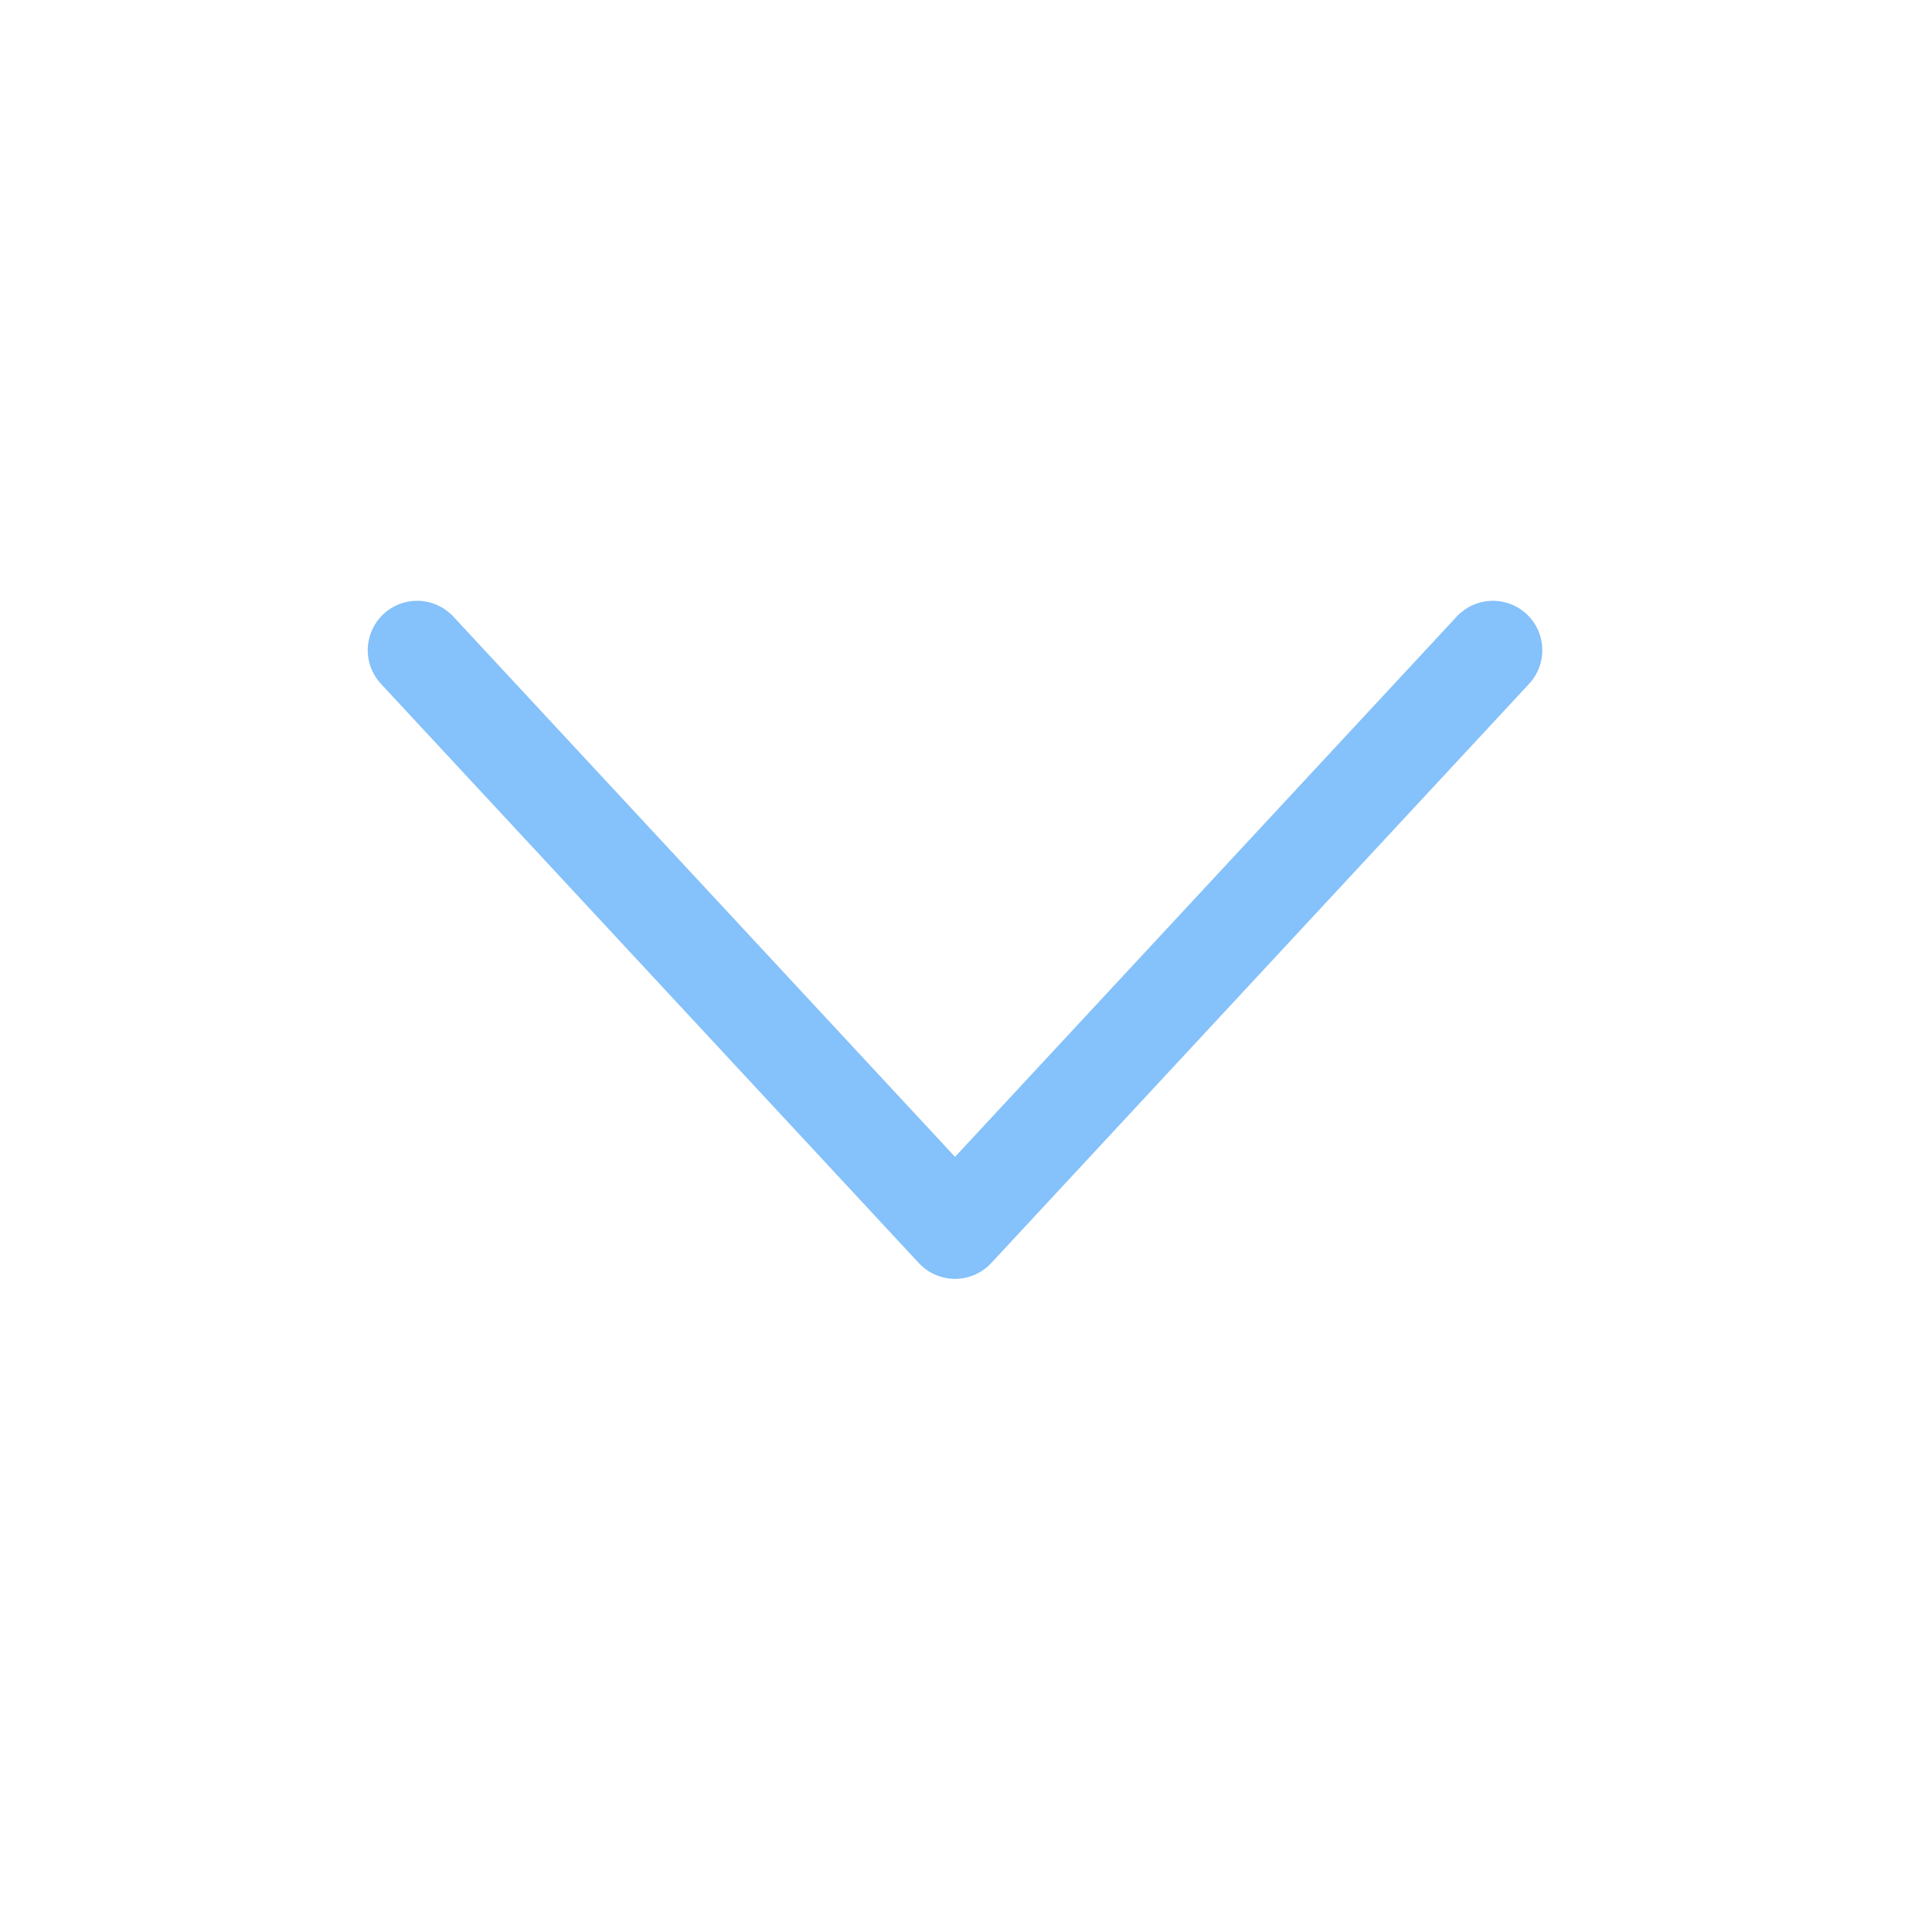 <svg width="22" height="22" viewBox="0 0 22 22" fill="none" xmlns="http://www.w3.org/2000/svg">
<path d="M17 7.404L10.875 14L4.75 7.404" stroke="#85C1FA" stroke-width="1.125" stroke-linecap="round" stroke-linejoin="round"/>
</svg>
